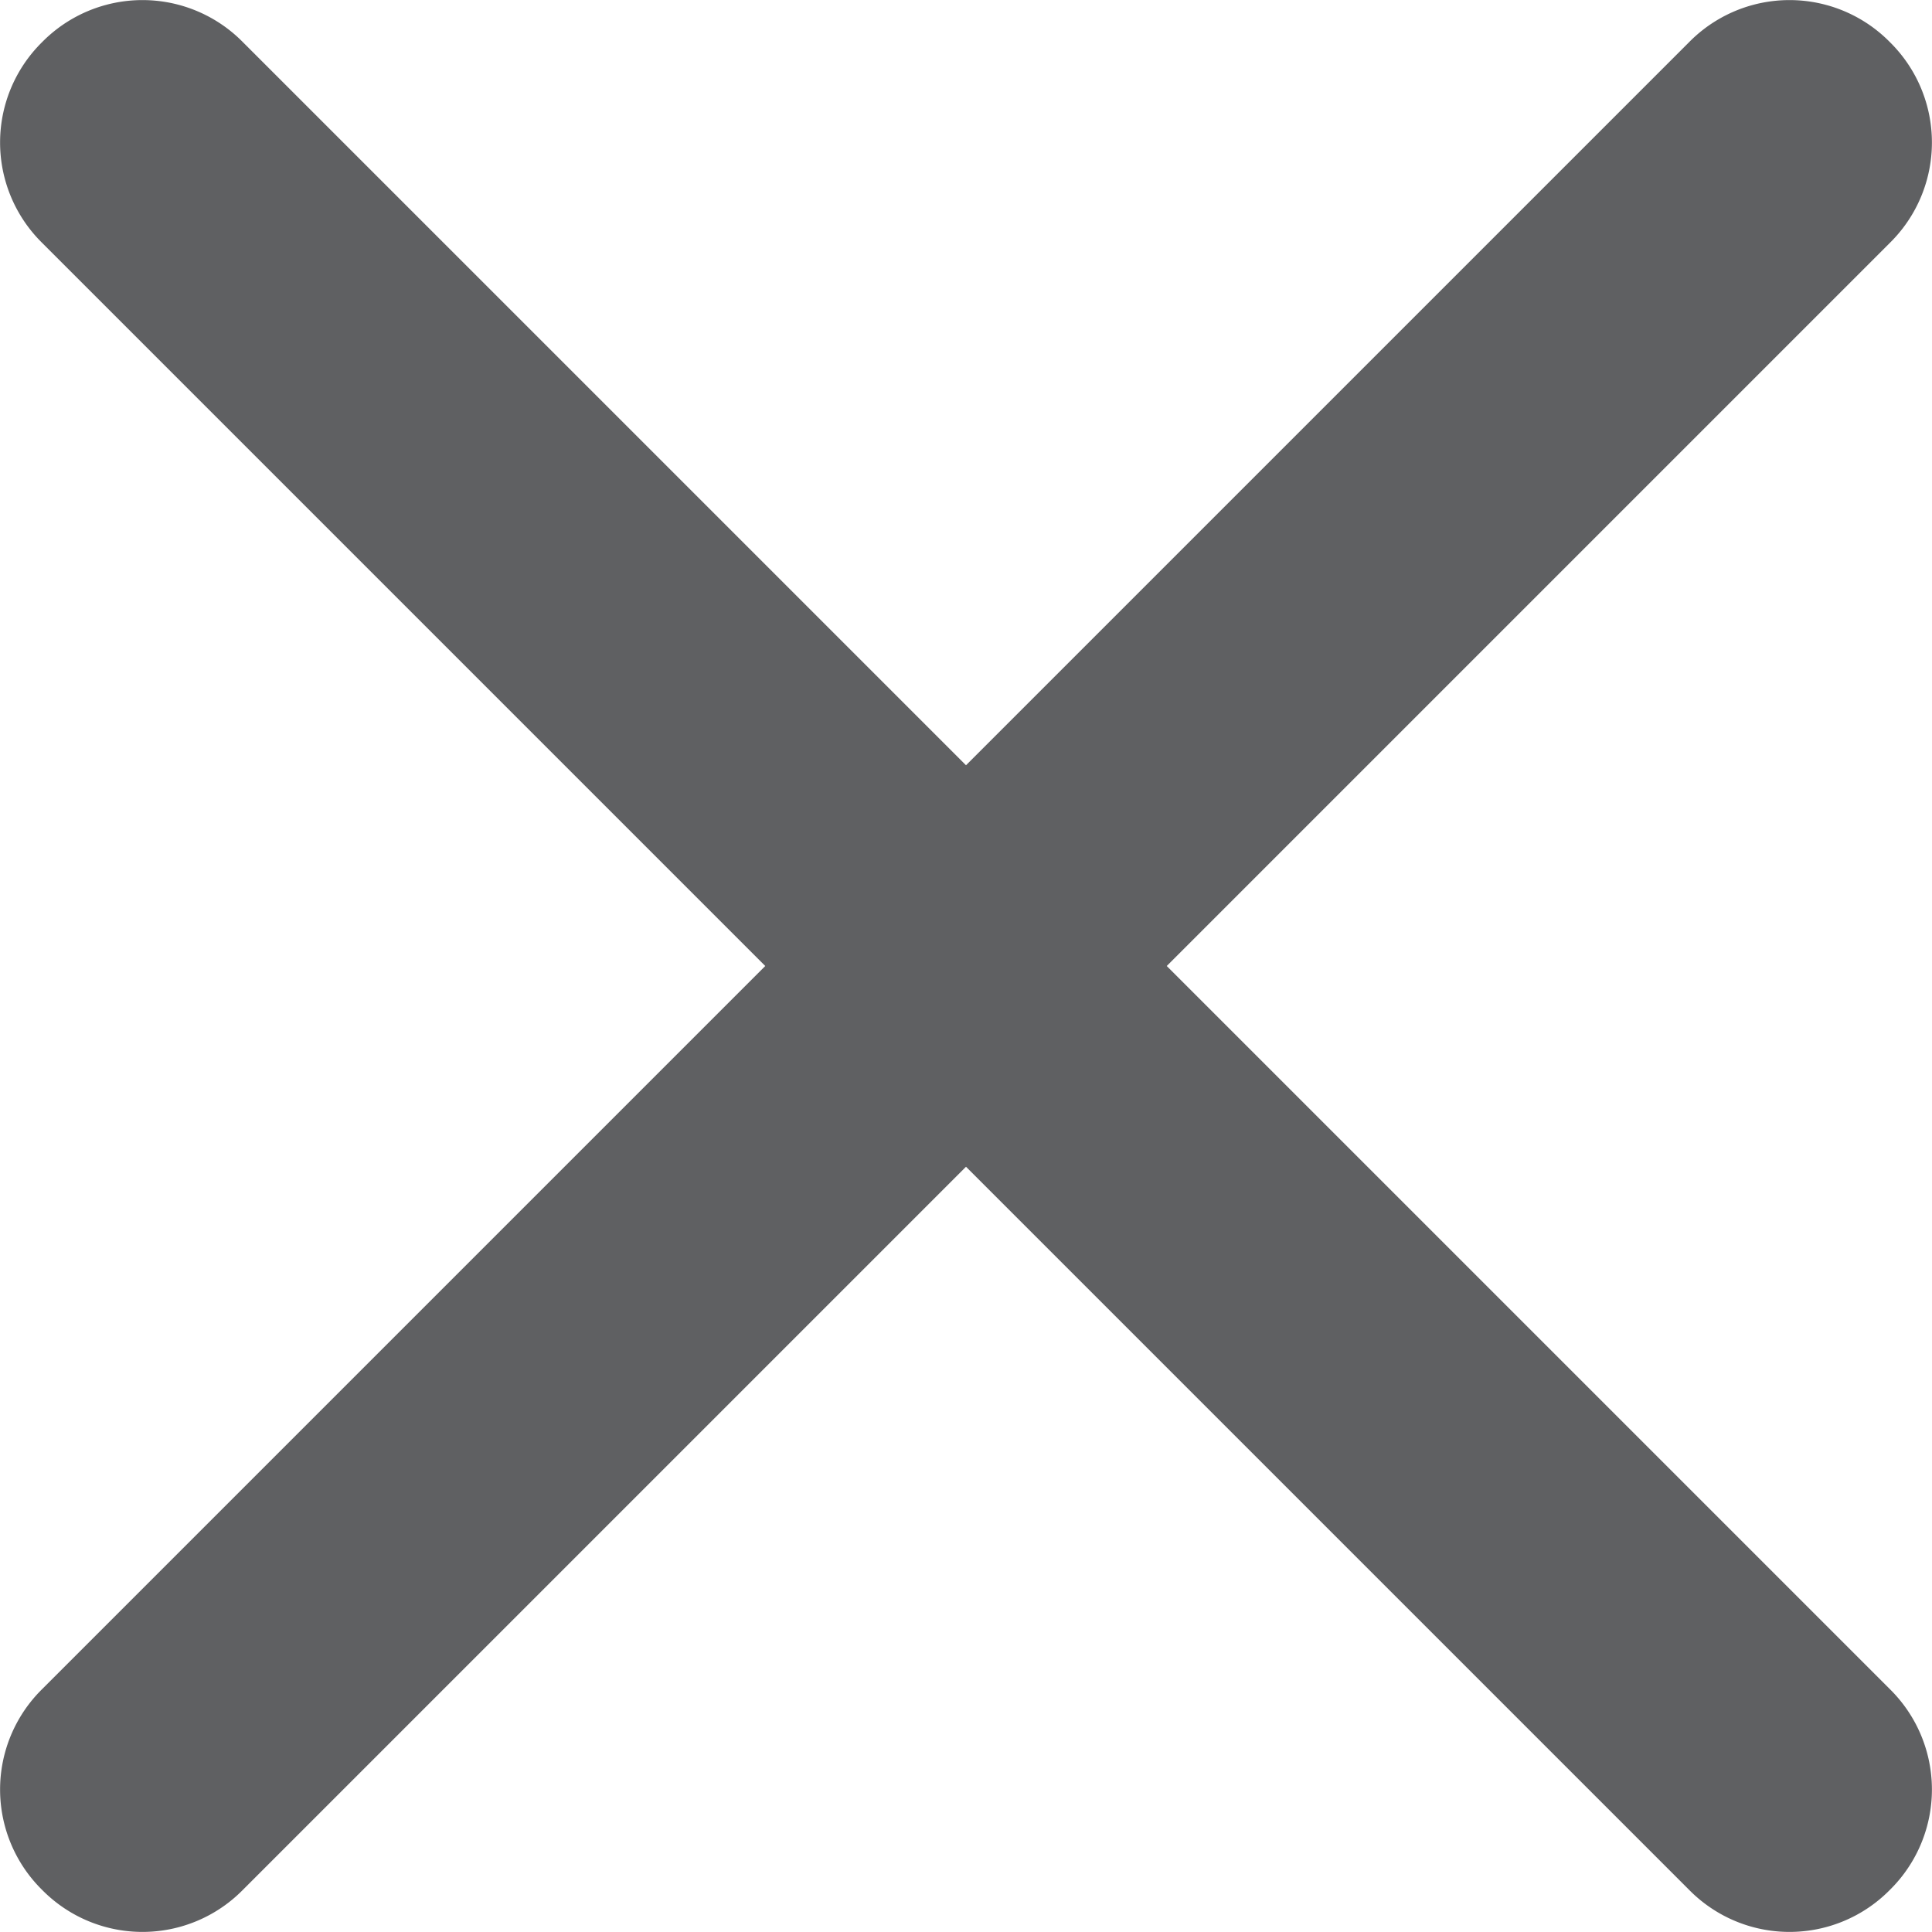 <svg xmlns="http://www.w3.org/2000/svg" width="10" height="10" viewBox="0 0 10 10"><defs><style>.a{fill:#5f6062;}</style></defs><path class="a" d="M26.557,17.493h0a.729.729,0,0,0-1.039,0l-3.743,3.743-3.743-3.743a.729.729,0,0,0-1.039,0h0a.729.729,0,0,0,0,1.039l3.743,3.743-3.743,3.743a.729.729,0,0,0,0,1.039h0a.729.729,0,0,0,1.039,0l3.743-3.743,3.743,3.743a.729.729,0,0,0,1.039,0h0a.729.729,0,0,0,0-1.039l-3.743-3.743,3.743-3.743A.729.729,0,0,0,26.557,17.493Z" transform="translate(-16.775 -17.275)"/></svg>